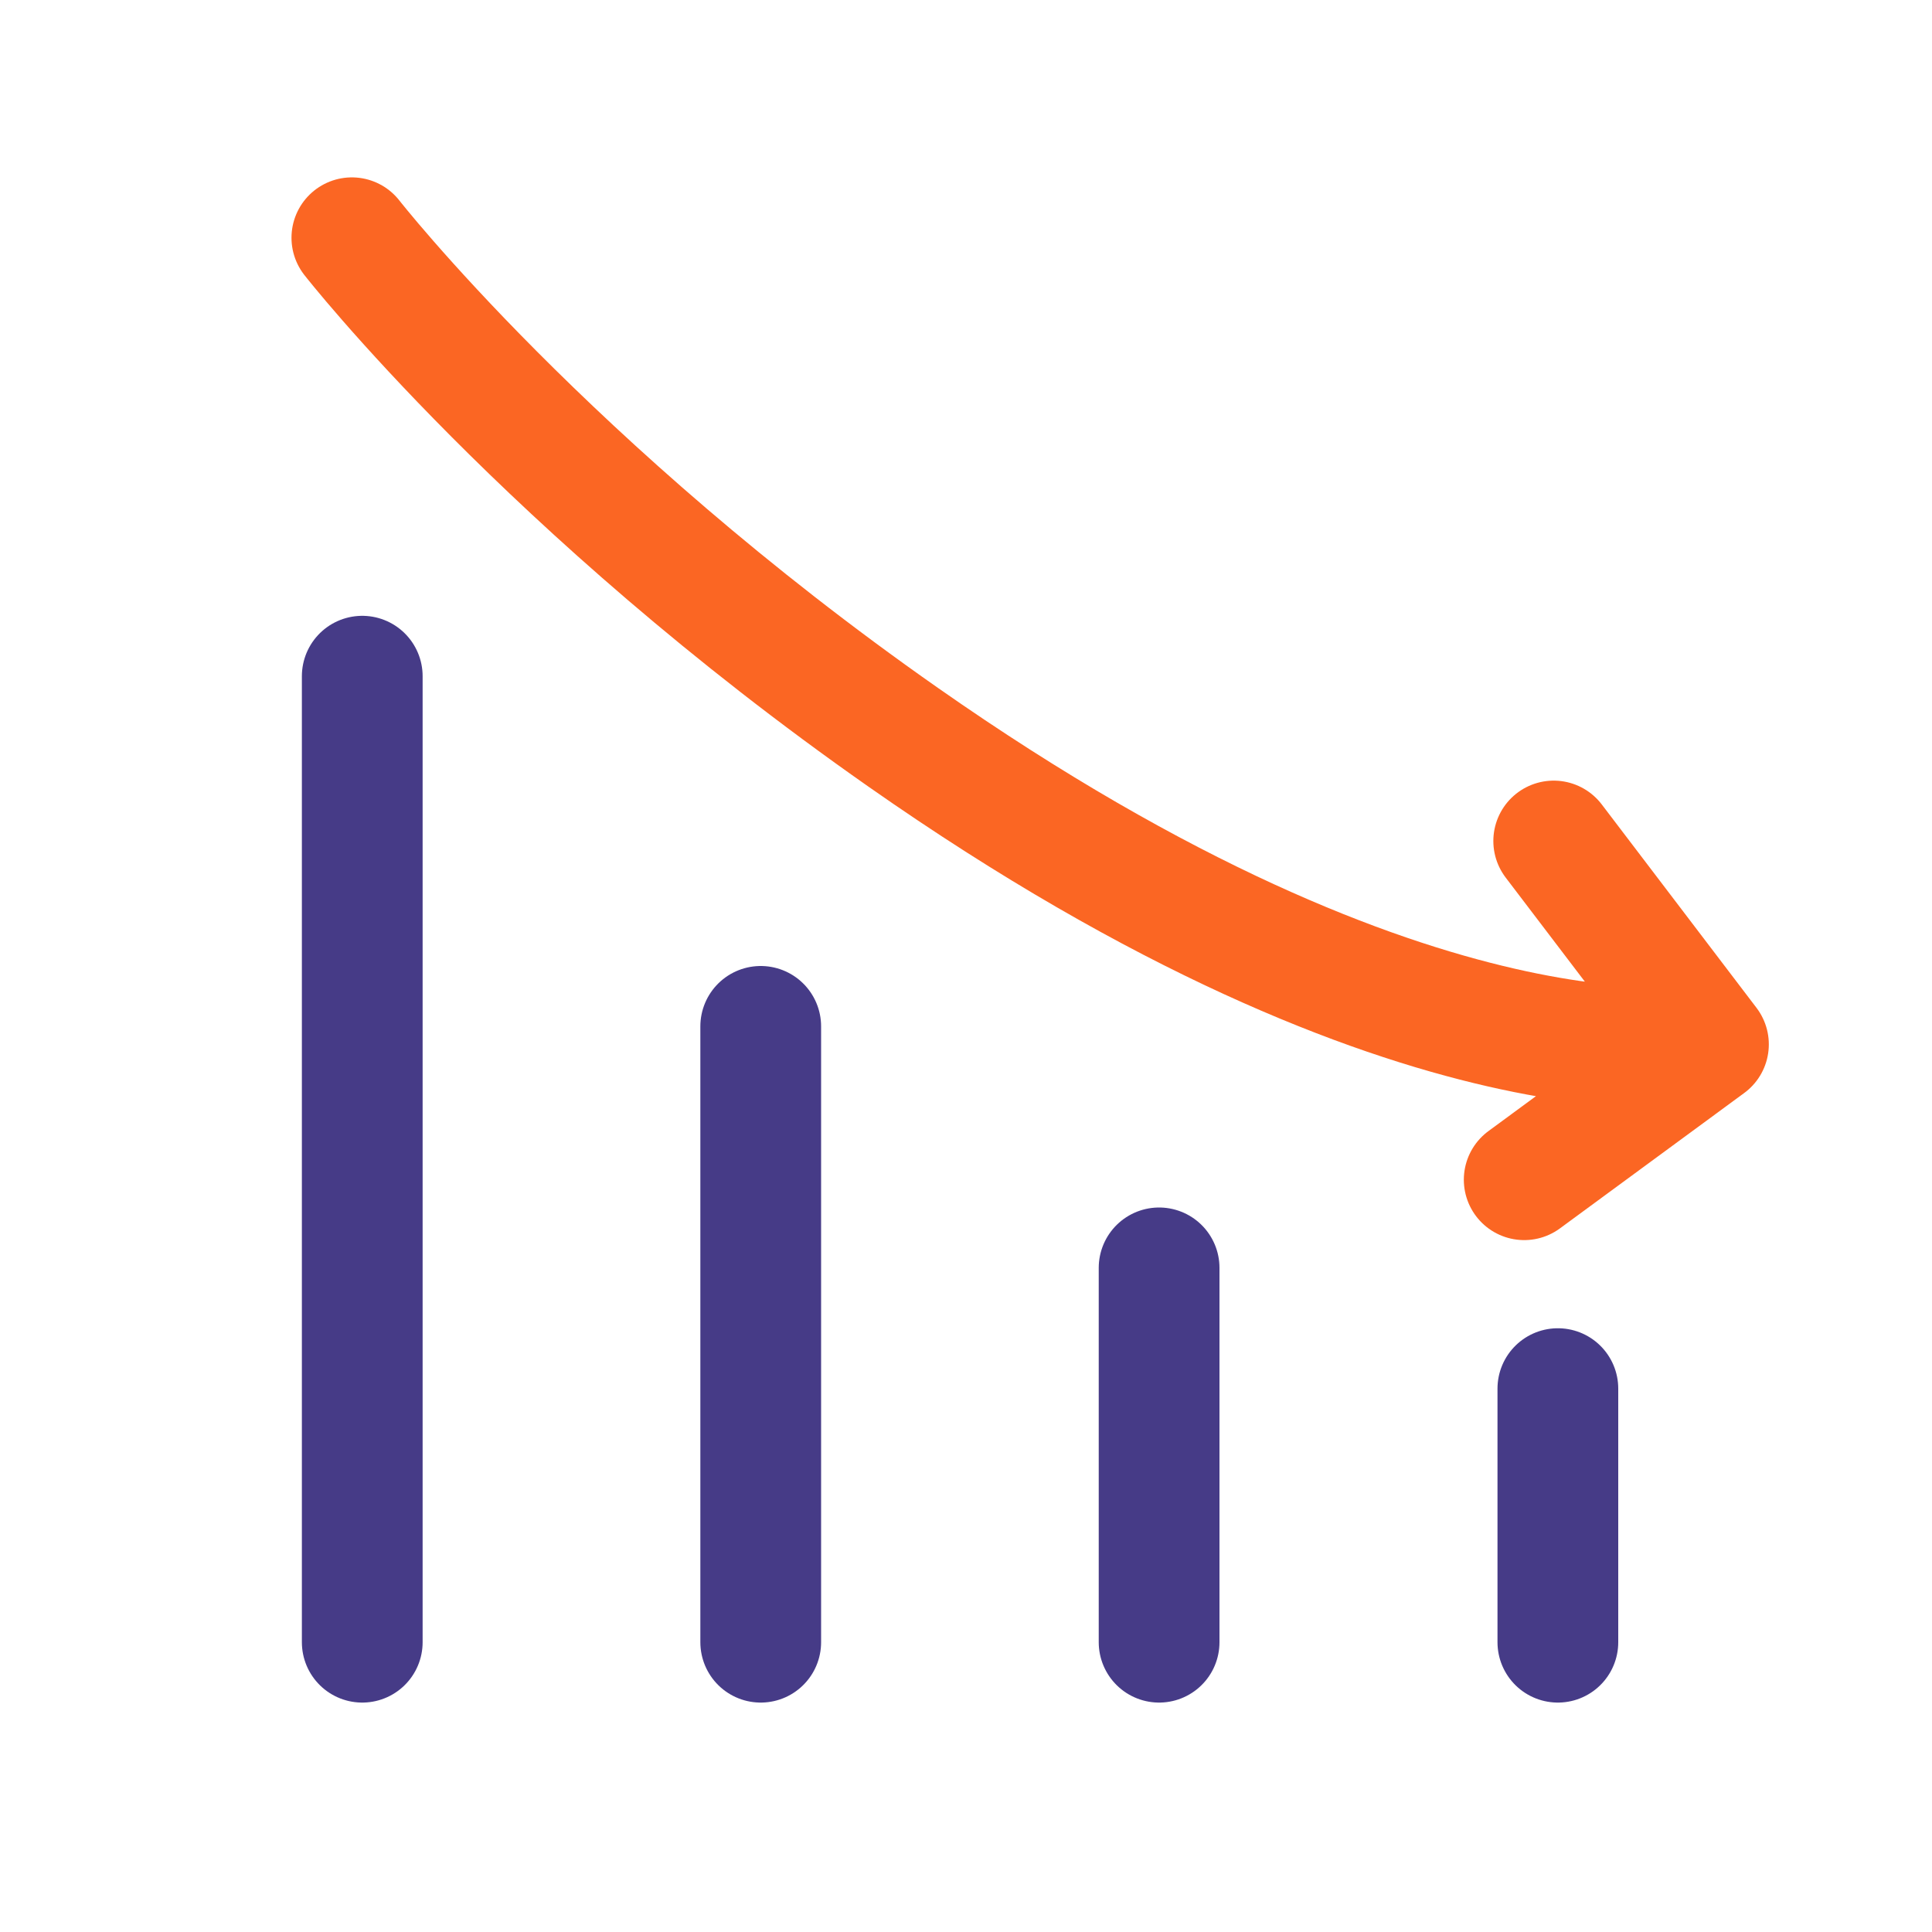 <?xml version="1.0" encoding="UTF-8"?>
<svg xmlns="http://www.w3.org/2000/svg" width="80" height="80" viewBox="0 0 80 80" fill="none">
  <path d="M47.996 52.5L47.996 68" stroke="#463B87" stroke-width="5" stroke-linecap="round"></path>
  <path d="M31.5 42.5L31.5 68" stroke="#463B87" stroke-width="5" stroke-linecap="round"></path>
  <path d="M15 28L15 68" stroke="#463B87" stroke-width="5" stroke-linecap="round"></path>
  <path d="M64.508 57.5L64.508 68" stroke="#463B87" stroke-width="5" stroke-linecap="round"></path>
  <path d="M14.57 9.845C14.57 9.845 22.687 20.227 37.397 30.527C58.951 45.621 70.743 43.245 70.743 43.245M70.743 43.245L64.336 34.824M70.743 43.245L63.114 48.85" stroke="#FB6623" stroke-width="5" stroke-linecap="round"></path>
</svg>
